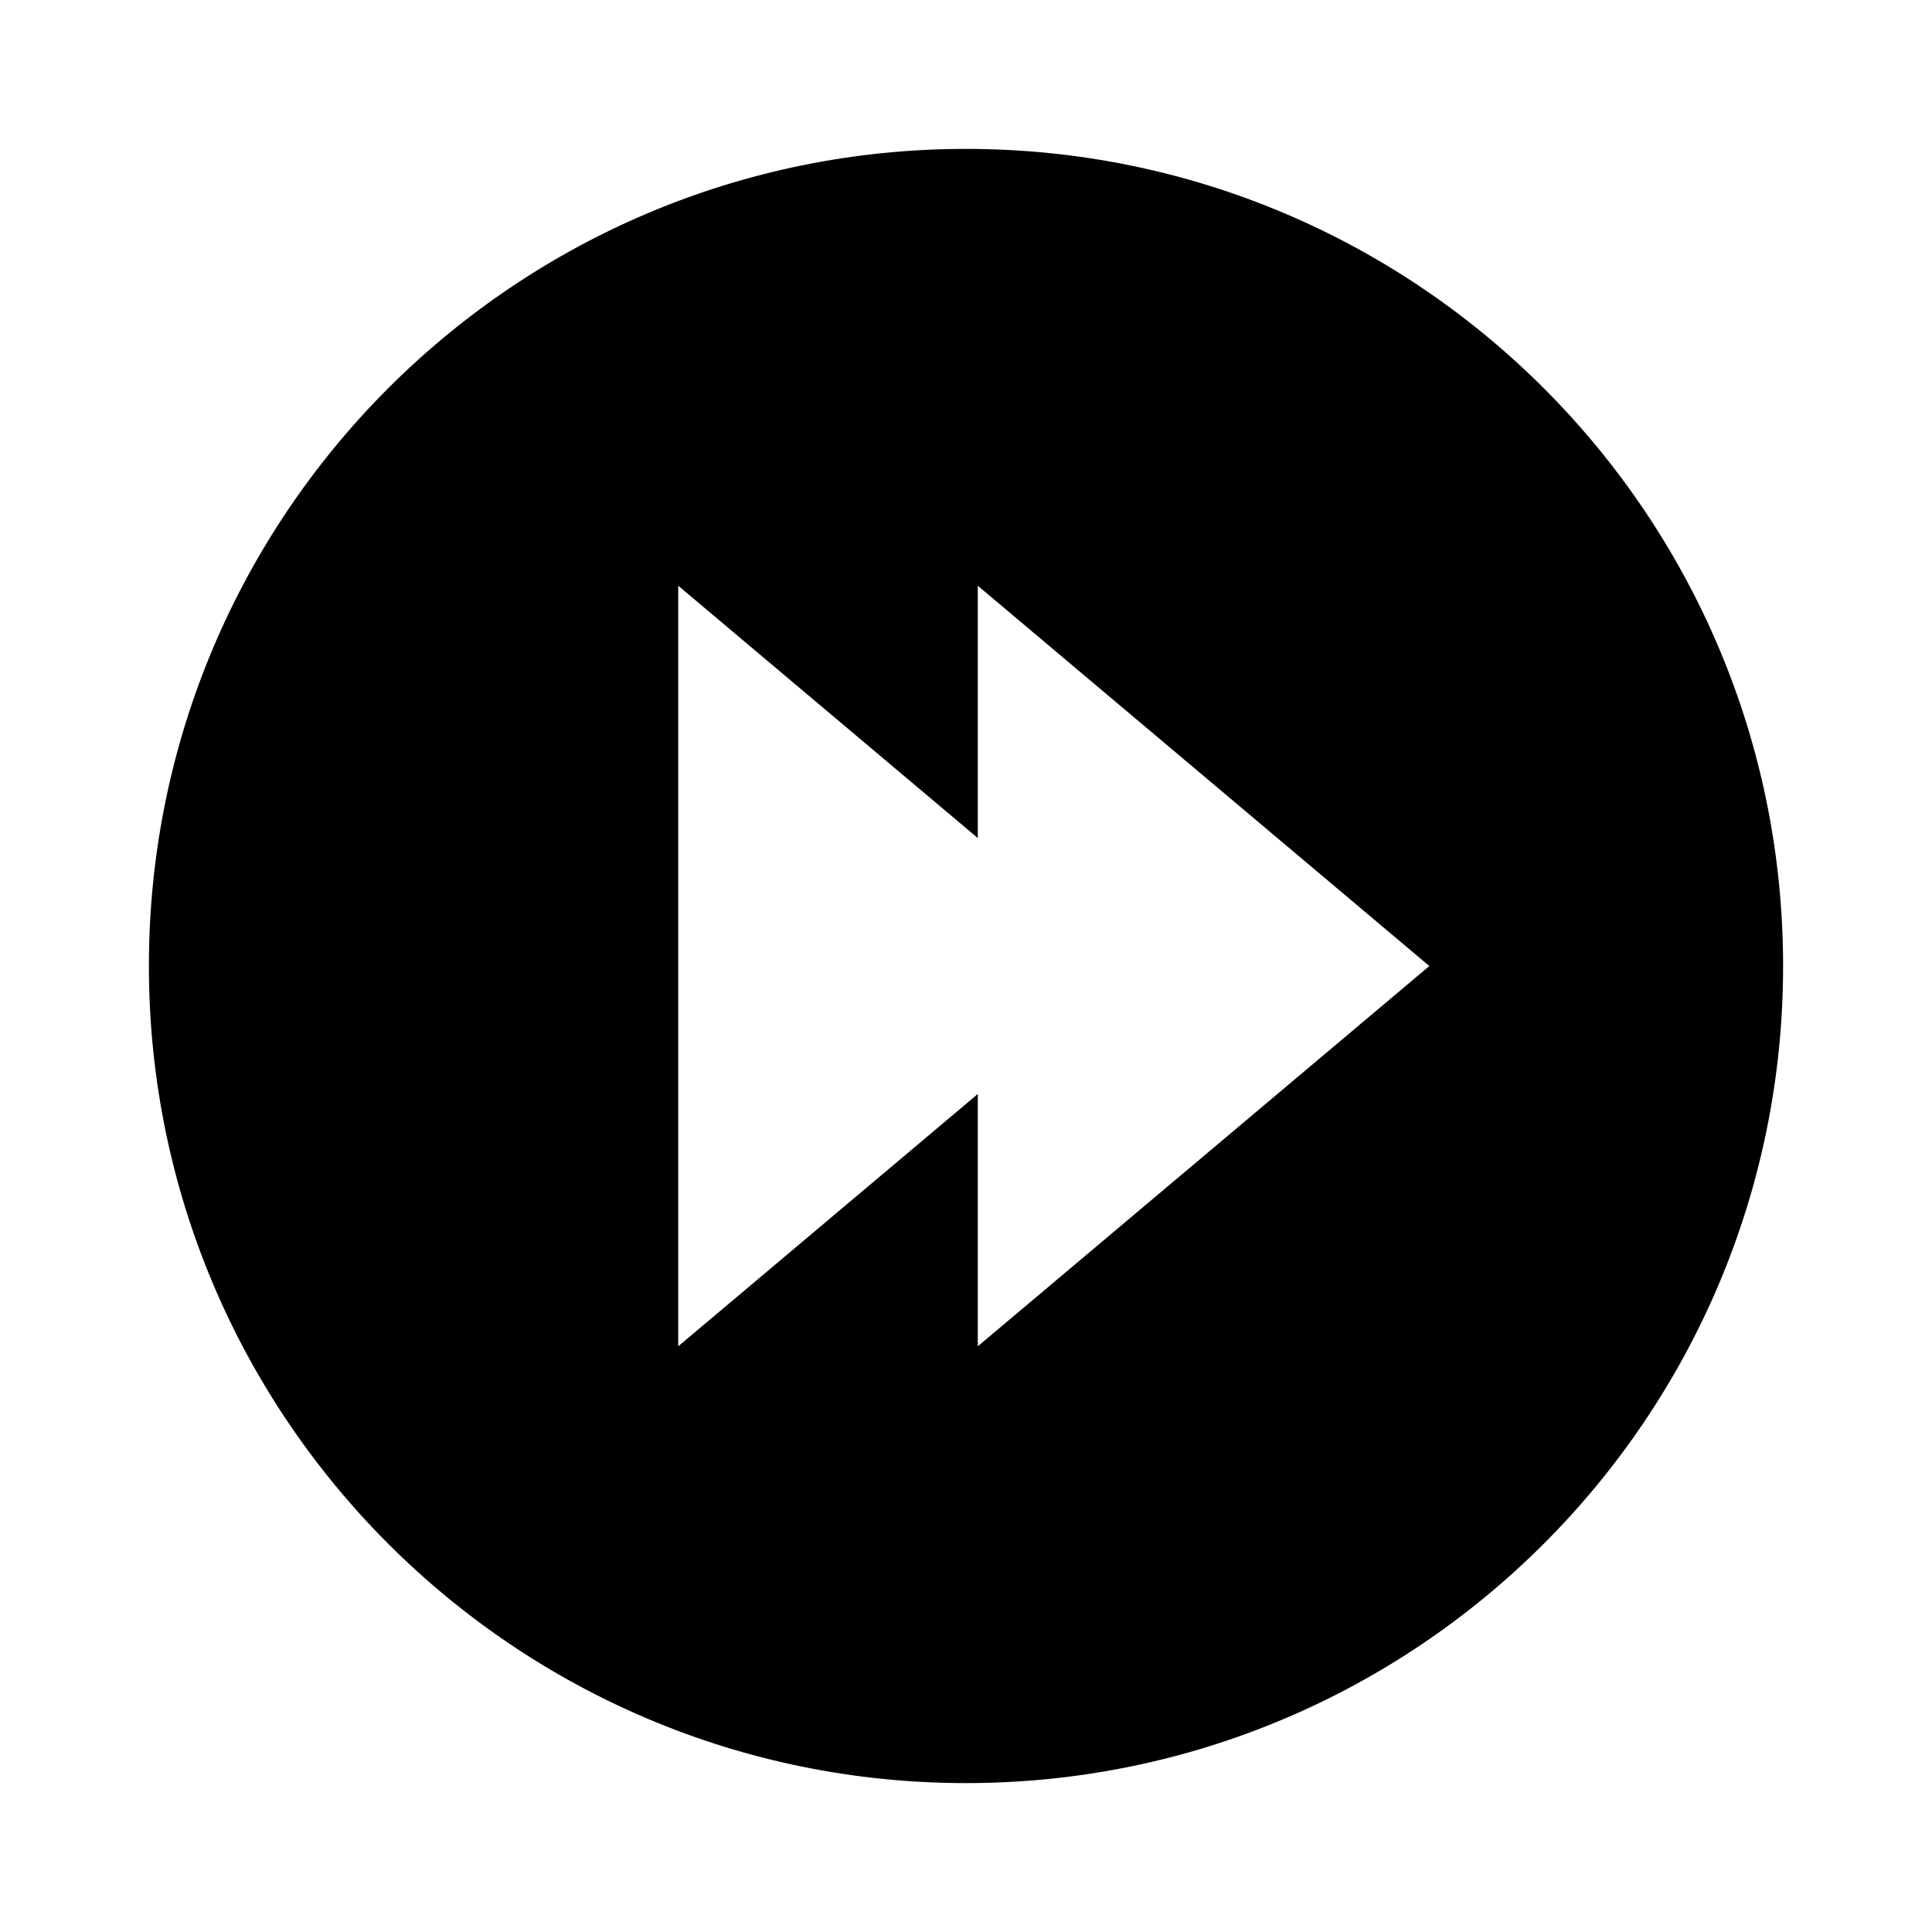 <?xml version="1.0" encoding="UTF-8"?>
<!-- Uploaded to: SVG Repo, www.svgrepo.com, Generator: SVG Repo Mixer Tools -->
<svg fill="#000000" width="800px" height="800px" version="1.1" viewBox="144 144 512 512" xmlns="http://www.w3.org/2000/svg">
 <path d="m400 183.46c-119.59 0-216.54 96.945-216.54 216.54 0 119.59 96.949 216.54 216.54 216.54 119.59-0.004 216.54-96.949 216.54-216.54 0-119.6-96.953-216.54-216.54-216.54zm3.129 317.32v-66.863l-79.387 66.863v-201.55l79.387 66.859v-66.859l119.66 100.78z"/>
</svg>